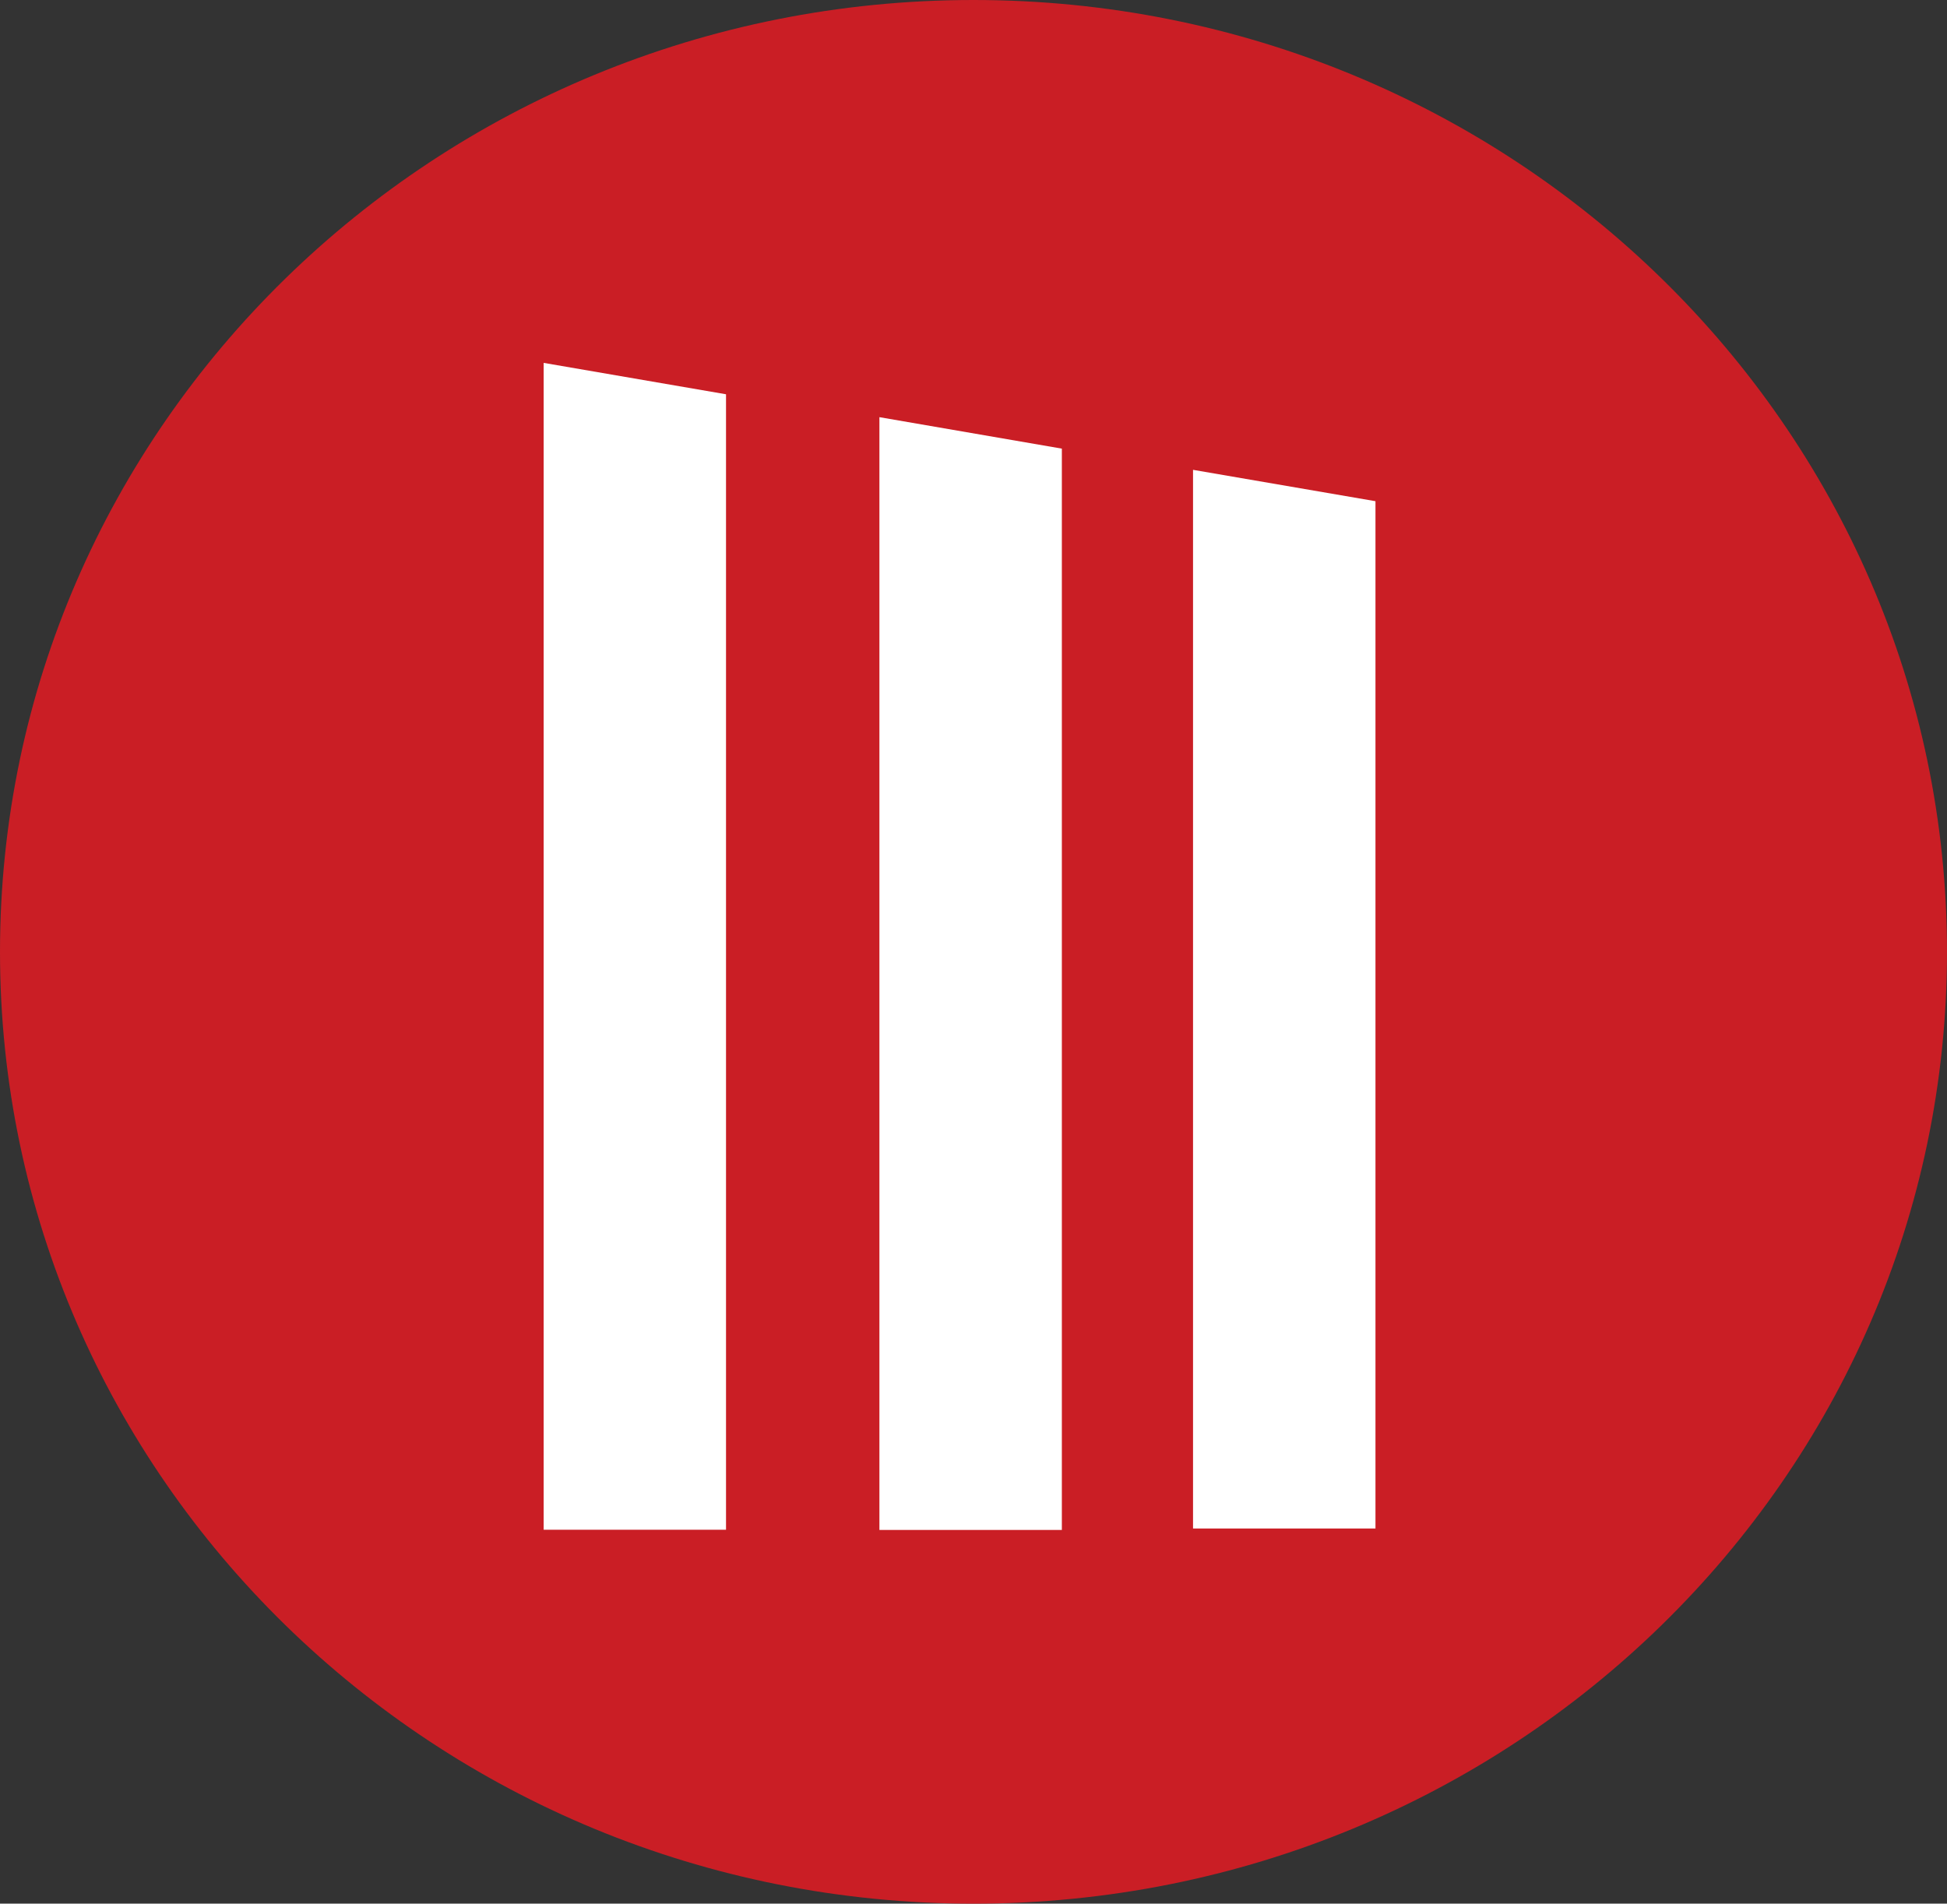 <?xml version="1.0" encoding="UTF-8" standalone="no"?>
<svg
   xmlns:dc="http://purl.org/dc/elements/1.1/"
   xmlns:cc="http://creativecommons.org/ns#"
   xmlns:rdf="http://www.w3.org/1999/02/22-rdf-syntax-ns#"
   xmlns:svg="http://www.w3.org/2000/svg"
   xmlns="http://www.w3.org/2000/svg"
   xmlns:sodipodi="http://sodipodi.sourceforge.net/DTD/sodipodi-0.dtd"
   xmlns:inkscape="http://www.inkscape.org/namespaces/inkscape"
   width="79.508"
   height="77.745"
   viewBox="0 0 79.508 77.745"
   version="1.1"
   id="svg8"
   sodipodi:docname="logo(1).svg"
   inkscape:version="0.92.3 (2405546, 2018-03-11)">
  <rect x="0" y="0" width="79.508" height="77.745" fill="#333333" stroke="none"/>
  <defs
     id="defs12" />
  <sodipodi:namedview
     pagecolor="#ffffff"
     bordercolor="#666666"
     borderopacity="1"
     objecttolerance="10"
     gridtolerance="10"
     guidetolerance="10"
     inkscape:pageopacity="0"
     inkscape:pageshadow="2"
     inkscape:window-width="652"
     inkscape:window-height="480"
     id="namedview10"
     showgrid="false"
     fit-margin-top="0"
     fit-margin-left="0"
     fit-margin-right="0"
     fit-margin-bottom="0"
     inkscape:zoom="0.10172414"
     inkscape:cx="435.831"
     inkscape:cy="-655.06"
     inkscape:window-x="2564"
     inkscape:window-y="293"
     inkscape:window-maximized="0"
     inkscape:current-layer="svg8" />
  <g
     id="g6"
     style="fill:none;fill-rule:nonzero"
     transform="translate(-831.169,-427.195)">
    <path
       d="m 870.923,427.195 c -21.955,0 -39.754,17.402 -39.754,38.874 0,21.468 17.799,38.871 39.754,38.871 21.955,0 39.754,-17.403 39.754,-38.87 0,-21.473 -17.799,-38.875 -39.754,-38.875 z"
       id="path2"
       inkscape:connector-curvature="0"
       style="fill:#ca1e25" />
    <path
       d="m 867.081,444.232 v 45.446 h 7.45 v -44.161 z m -13.711,-2.217 v 47.654 h 7.447 v -46.372 z m 26.518,4.368 v 43.236 h 7.45 v -41.955 z"
       id="path4"
       inkscape:connector-curvature="0"
       style="fill:#ffffff" />
  </g>
</svg>
